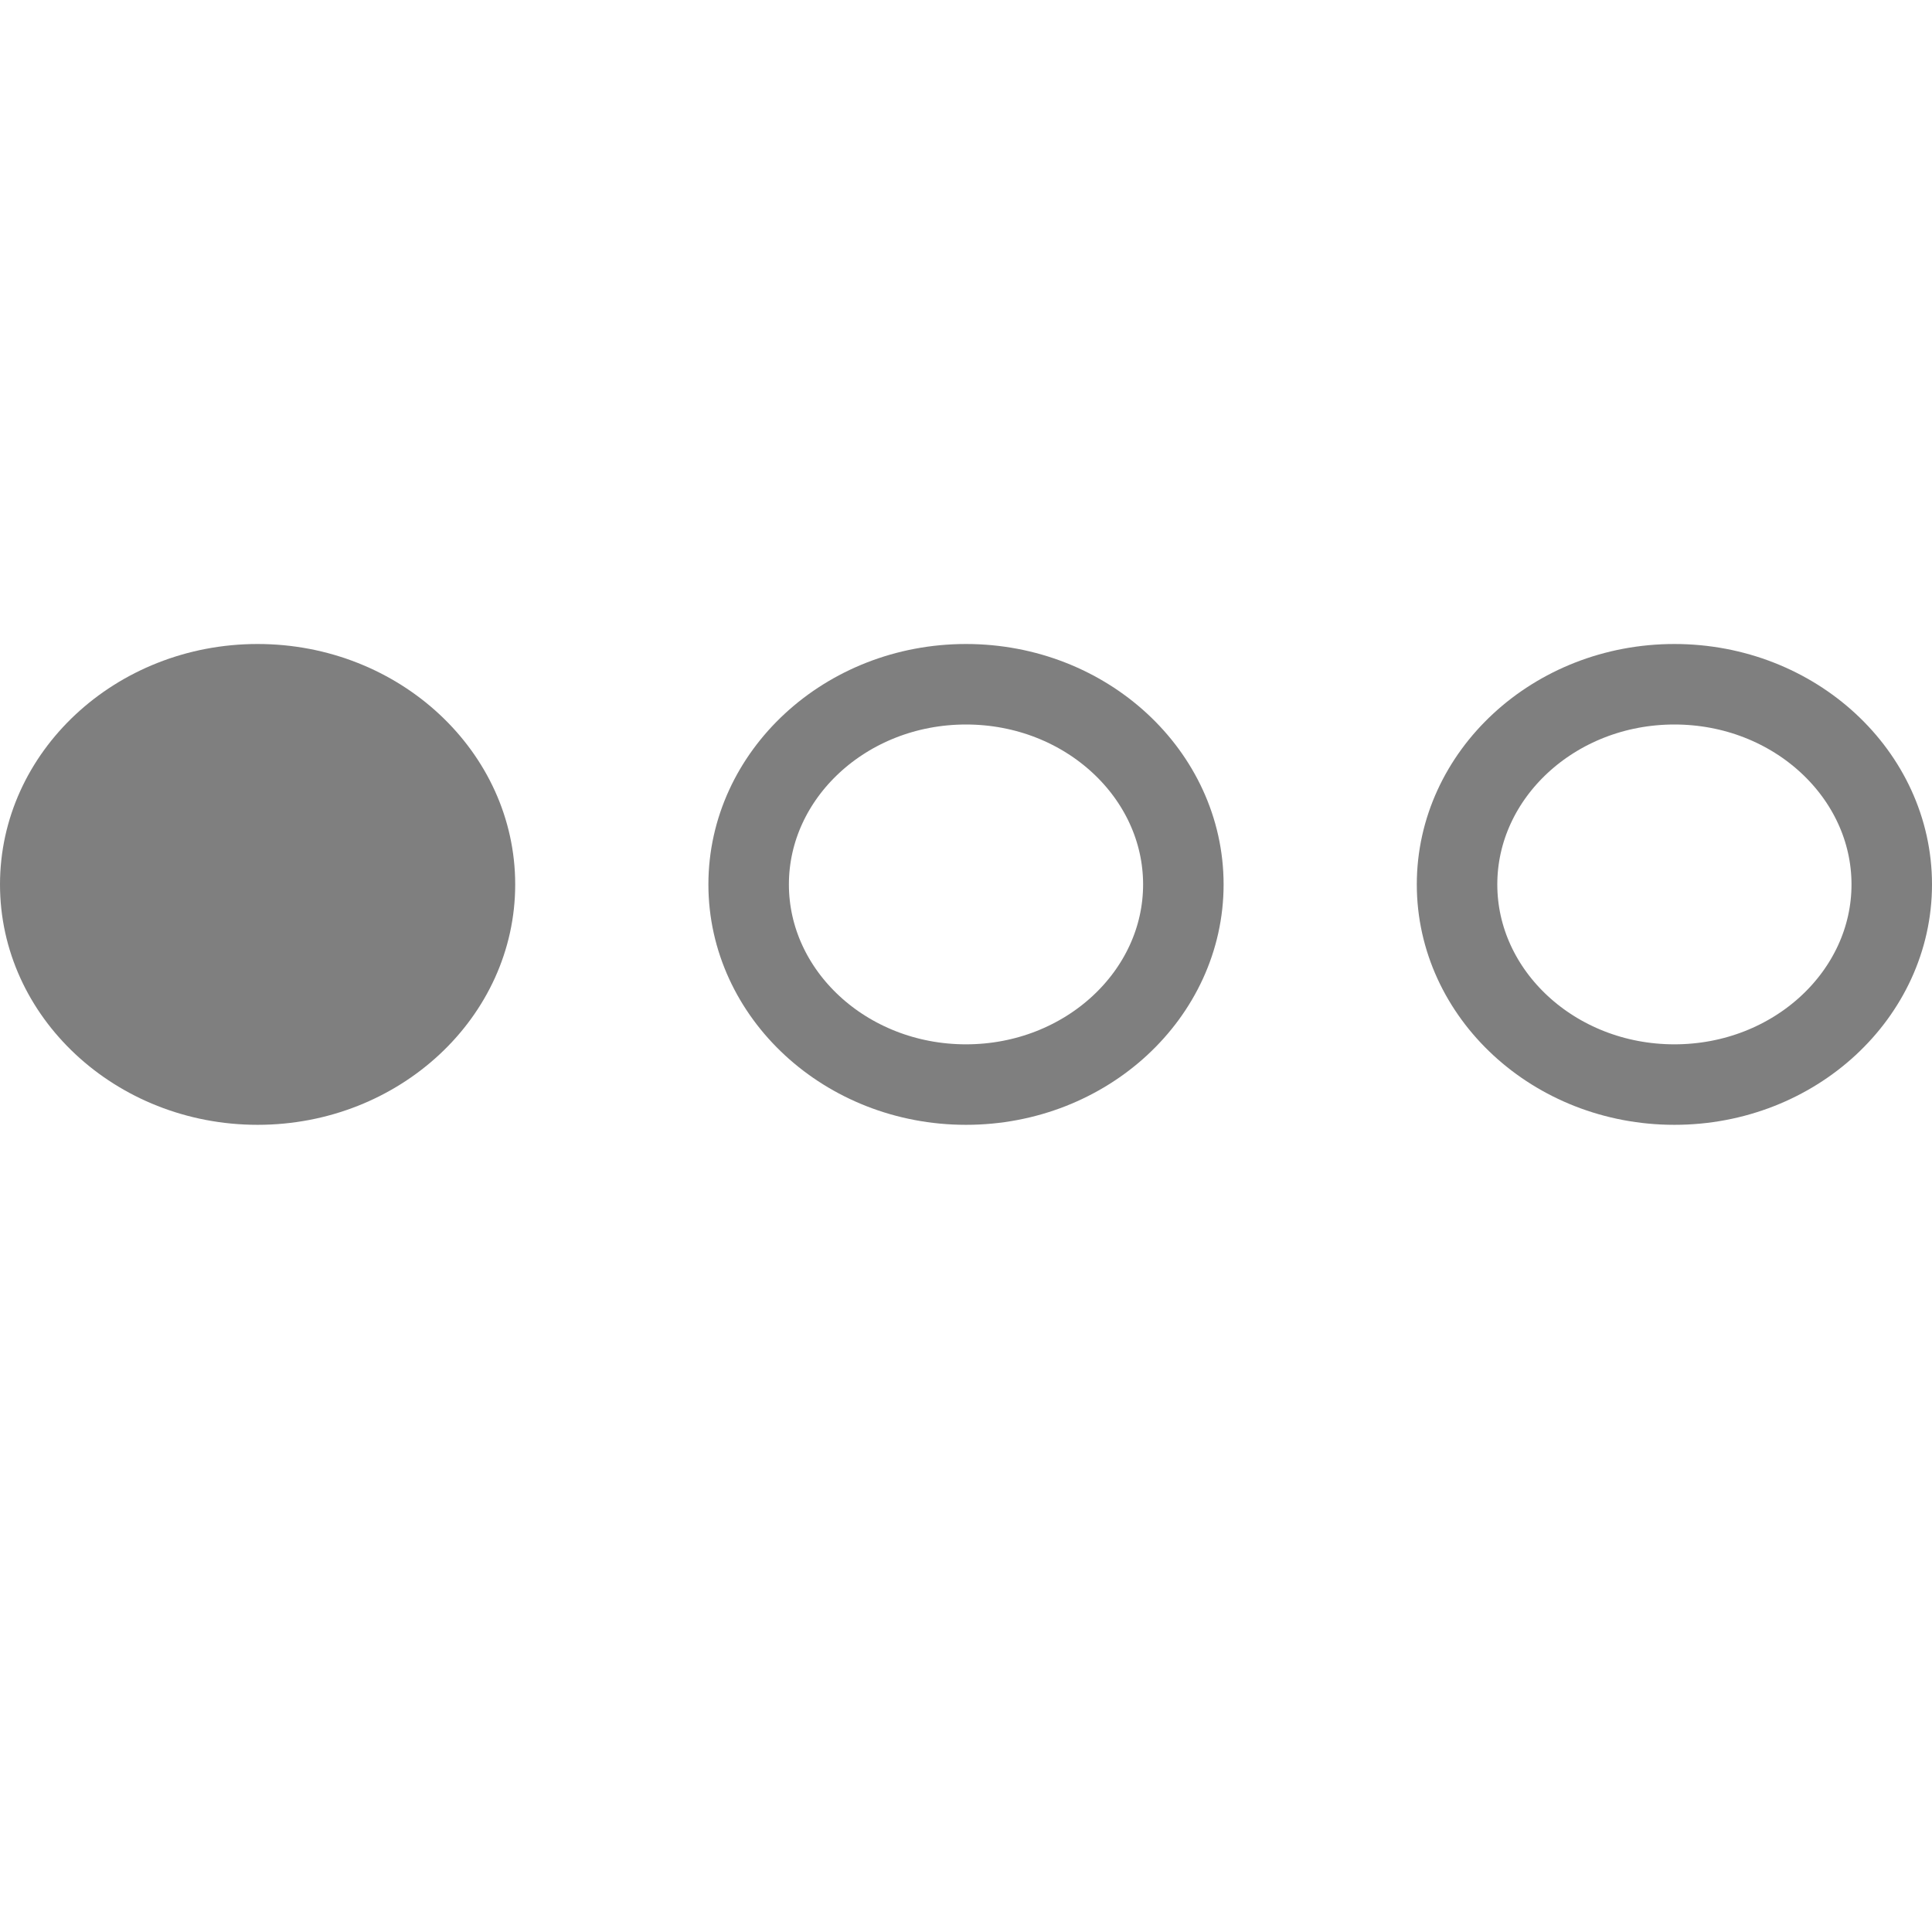 <?xml version="1.0" encoding="UTF-8"?>
<svg width="24px" height="24px" viewBox="0 0 24 24" version="1.1" xmlns="http://www.w3.org/2000/svg" xmlns:xlink="http://www.w3.org/1999/xlink">

    <title>Биатлон</title>

    <g id="Биатлон" stroke="none" stroke-width="1" fill="none" fill-rule="evenodd" opacity="0.5">
        <g id="биатлон" transform="translate(0, 8)">
            <g id="Path">
                <path d="M3.2,0 C1.436,0 0,1.34 0,2.987 C0,4.633 1.436,5.973 3.2,5.973 C4.964,5.973 6.4,4.633 6.4,2.987 C6.4,1.34 4.964,0 3.2,0 Z" fill="#000000" fill-rule="nonzero"></path>
                <path d="M20.8,0.5 C19.304,0.5 18.1,1.624 18.1,2.987 C18.1,4.349 19.304,5.473 20.8,5.473 C22.296,5.473 23.5,4.349 23.5,2.987 C23.5,1.624 22.296,0.5 20.8,0.5 Z" stroke="#000000" fill-rule="nonzero"></path>
                <path d="M12,0.5 C10.504,0.5 9.3,1.624 9.3,2.987 C9.3,4.349 10.504,5.473 12,5.473 C13.496,5.473 14.7,4.349 14.7,2.987 C14.7,1.624 13.496,0.5 12,0.5 Z" stroke="#000000" fill-rule="nonzero"></path>
            </g>
        </g>
    </g>
</svg>
